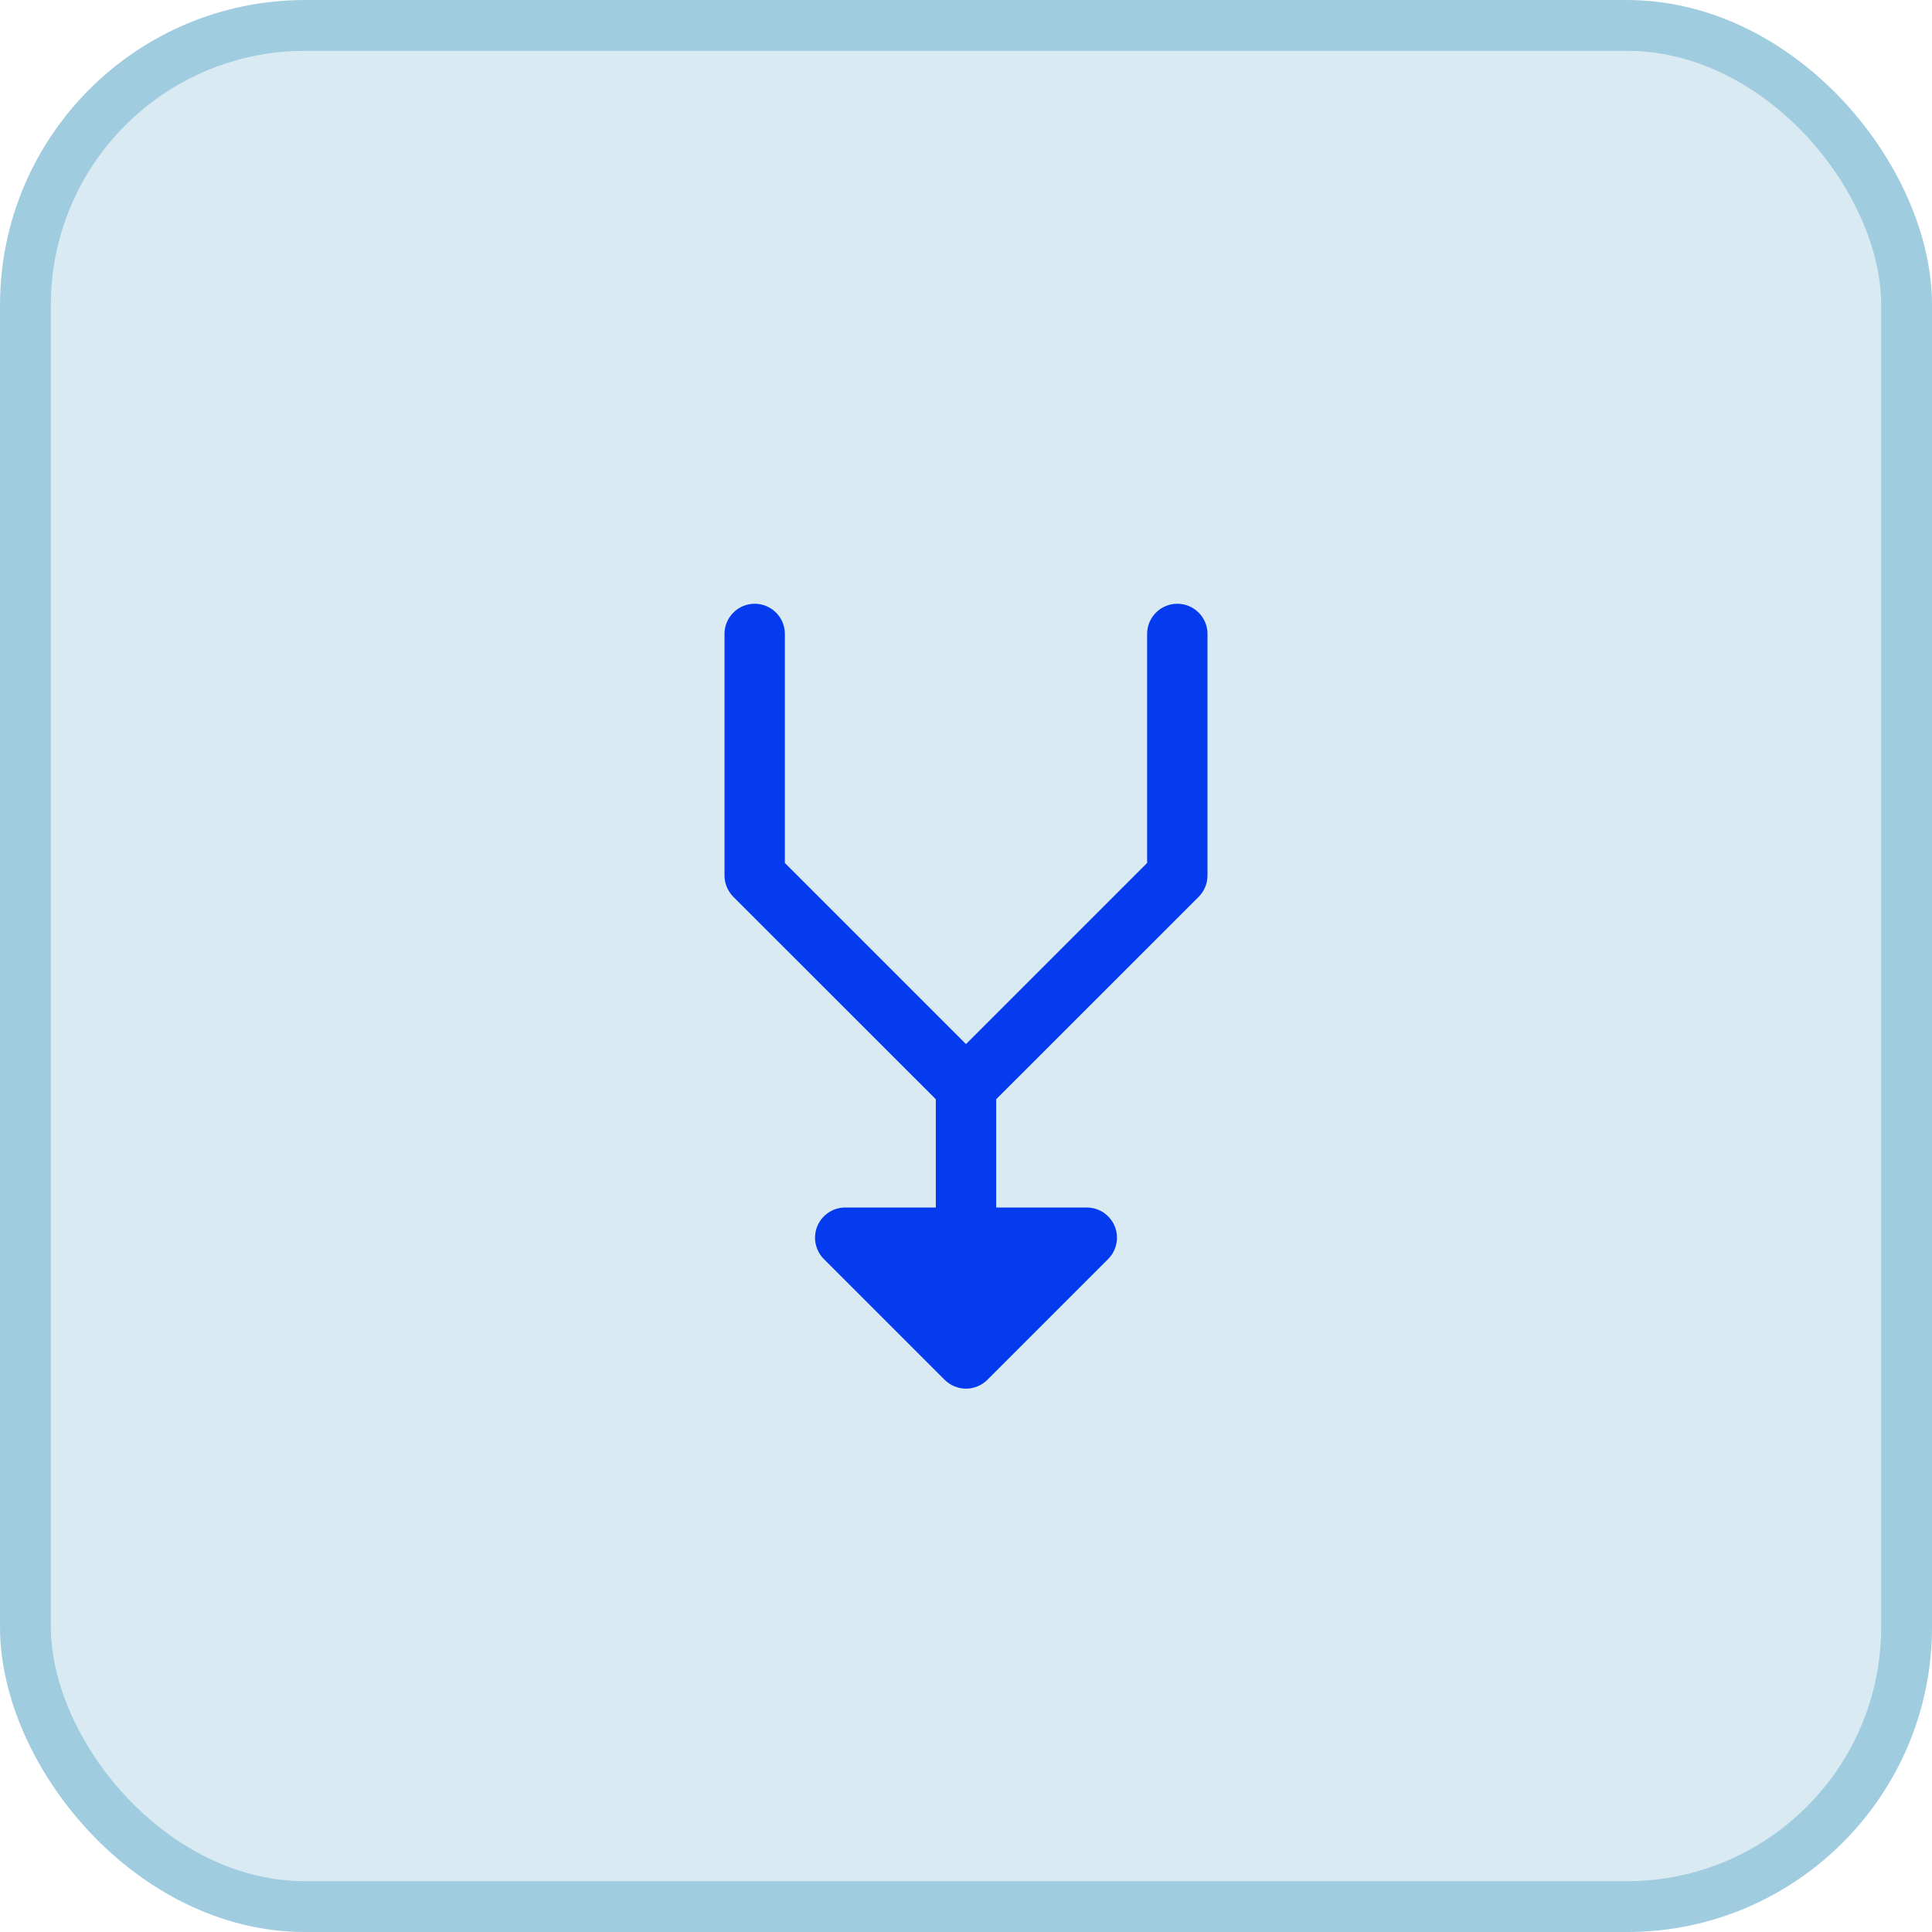 <svg width="48" height="48" viewBox="0 0 48 48" fill="none" xmlns="http://www.w3.org/2000/svg">
<rect x="0.632" y="0.632" width="46.737" height="46.737" rx="6.947" fill="#A0CCE0" fill-opacity="0.4"/>
<rect x="0.632" y="0.632" width="46.737" height="46.737" rx="6.947" stroke="#A0CCE0" stroke-width="1.263"/>
<path d="M30 15.75V21.75C30 21.849 29.981 21.946 29.943 22.037C29.905 22.128 29.85 22.211 29.781 22.281L24.75 27.31V30H27C27.148 30 27.294 30.044 27.417 30.126C27.54 30.209 27.637 30.326 27.694 30.463C27.75 30.6 27.765 30.751 27.736 30.896C27.707 31.042 27.636 31.176 27.531 31.281L24.531 34.281C24.461 34.35 24.378 34.406 24.287 34.443C24.196 34.481 24.099 34.501 24 34.501C23.901 34.501 23.804 34.481 23.713 34.443C23.622 34.406 23.539 34.35 23.469 34.281L20.469 31.281C20.364 31.176 20.293 31.042 20.264 30.896C20.235 30.751 20.25 30.6 20.306 30.463C20.363 30.326 20.46 30.209 20.583 30.126C20.706 30.044 20.852 30 21 30H23.25V27.31L18.219 22.281C18.15 22.211 18.095 22.128 18.057 22.037C18.019 21.946 18 21.849 18 21.75V15.75C18 15.551 18.079 15.36 18.22 15.22C18.36 15.079 18.551 15 18.75 15C18.949 15 19.14 15.079 19.28 15.22C19.421 15.36 19.5 15.551 19.5 15.75V21.44L24 25.94L28.5 21.44V15.75C28.5 15.551 28.579 15.36 28.72 15.22C28.86 15.079 29.051 15 29.25 15C29.449 15 29.64 15.079 29.78 15.22C29.921 15.36 30 15.551 30 15.75Z" fill="#053BEE"/>
</svg>
